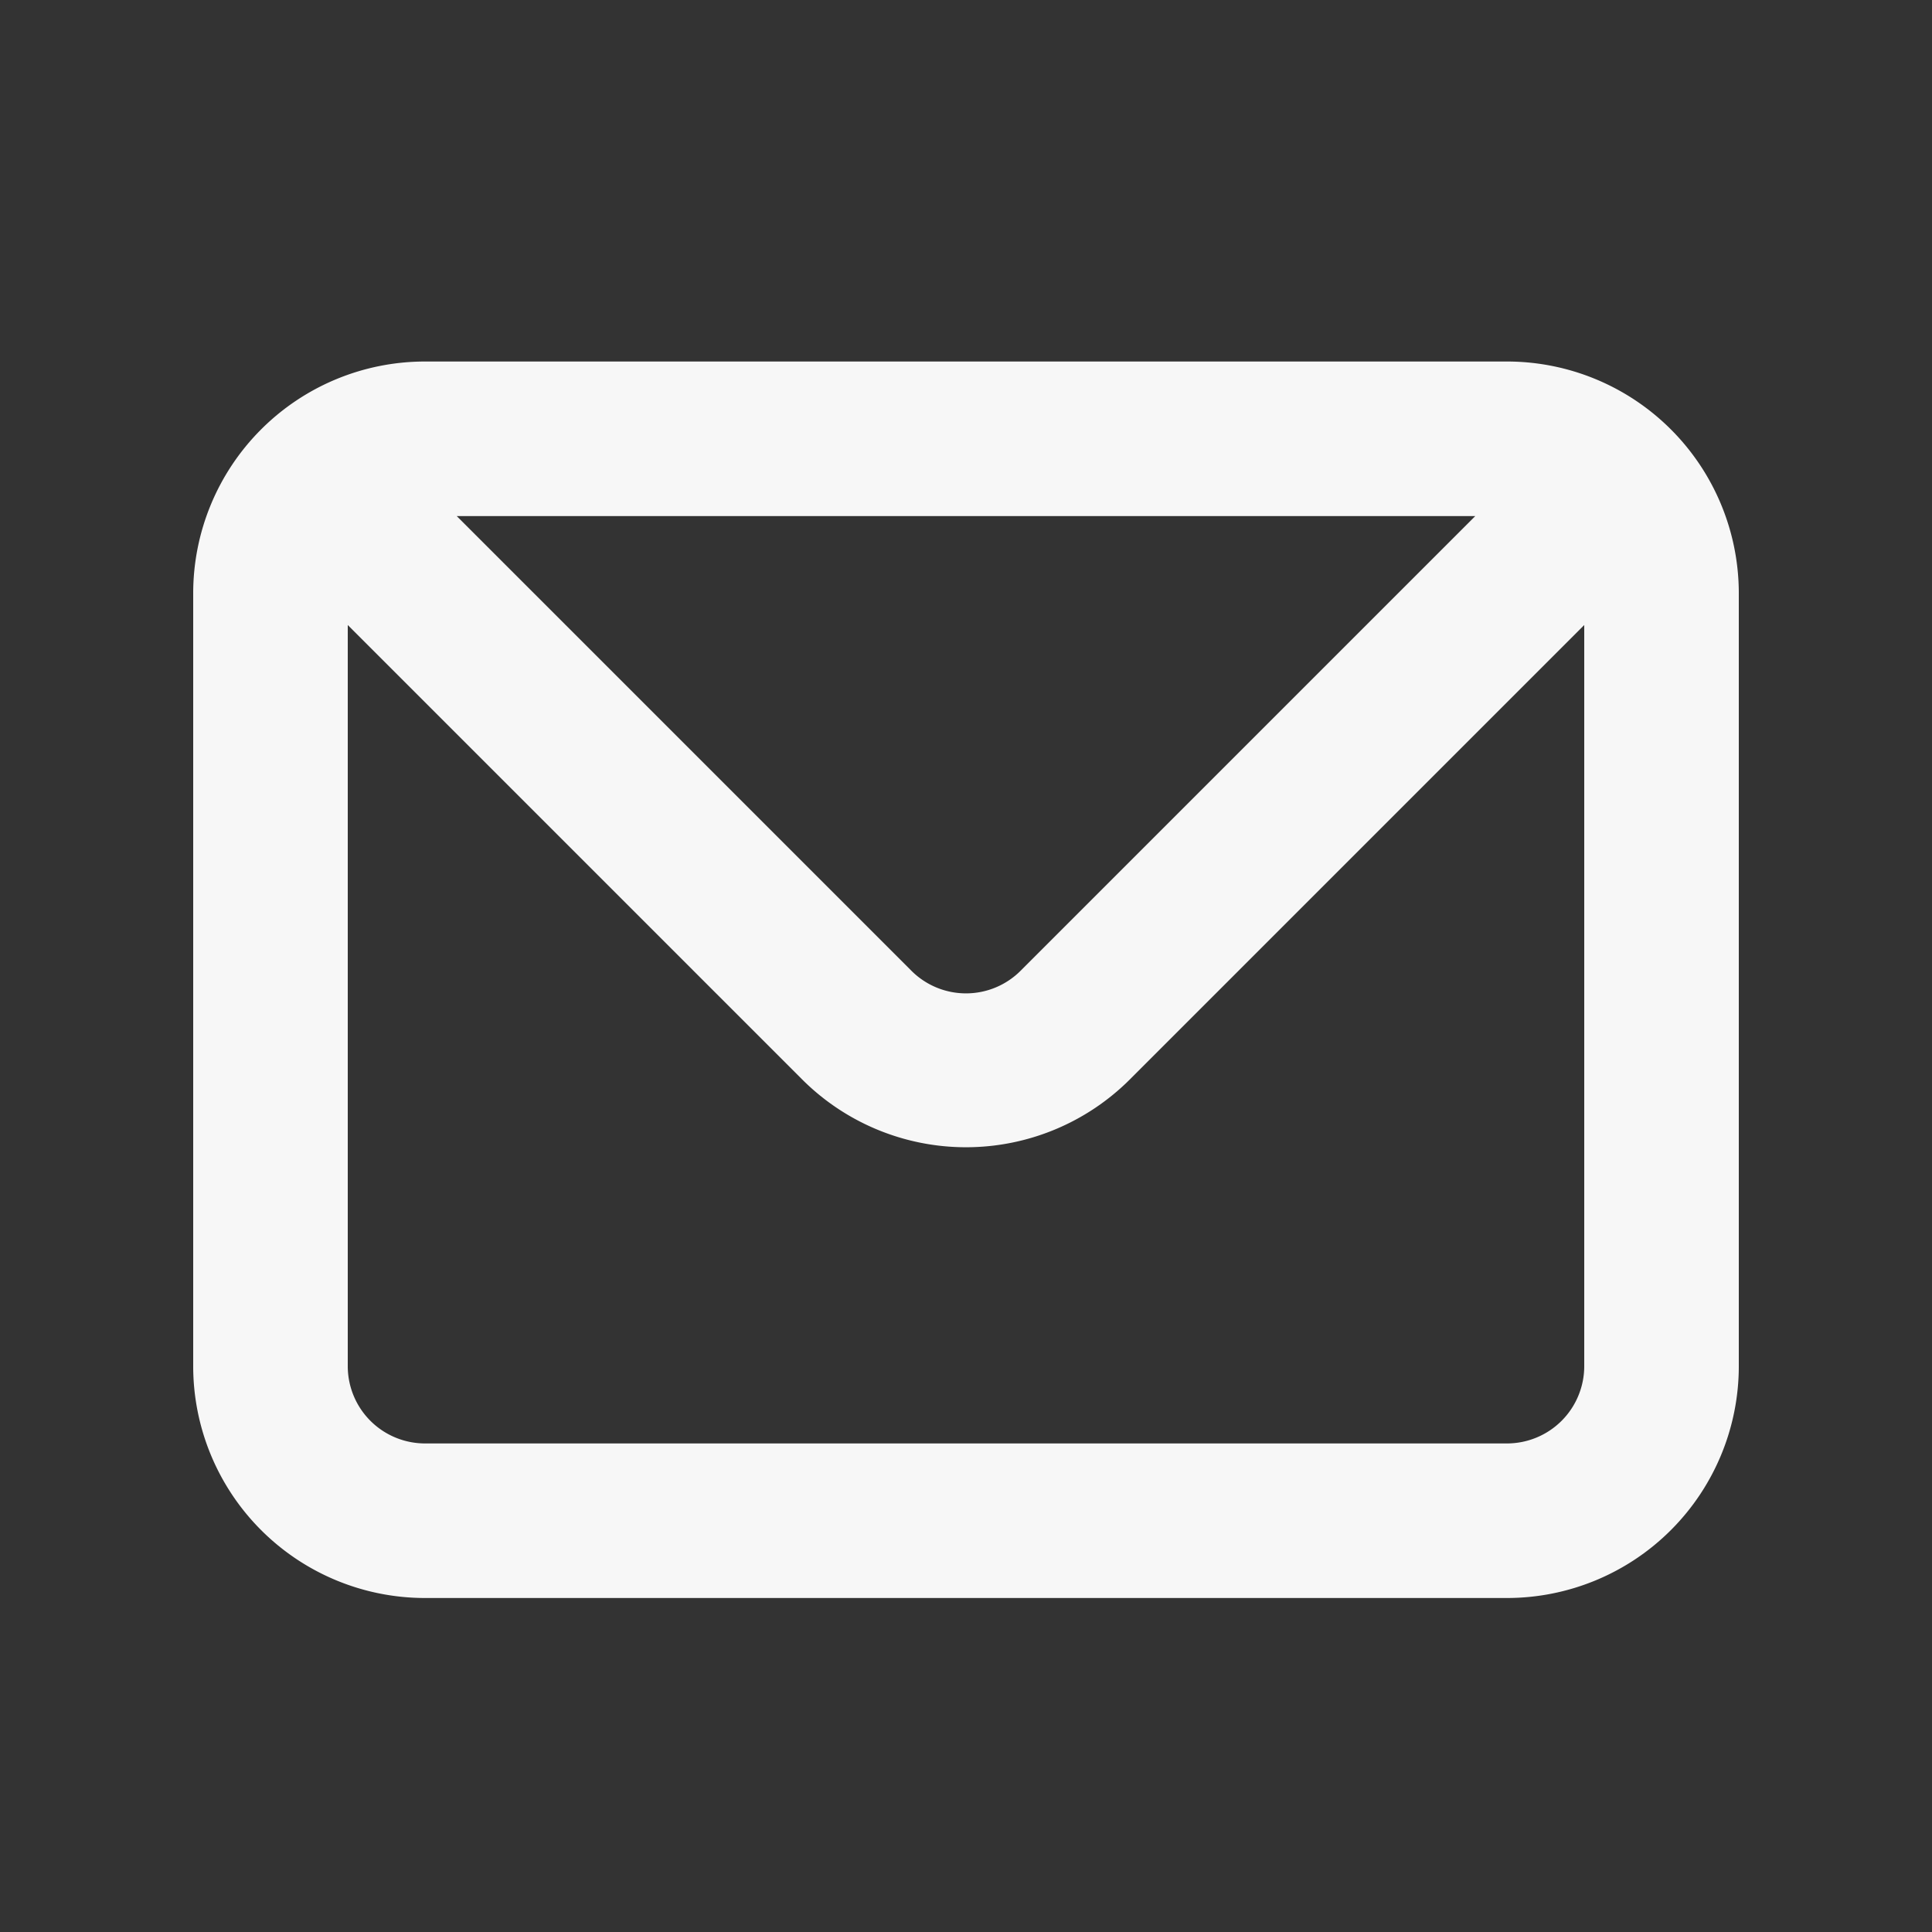 <svg xmlns="http://www.w3.org/2000/svg" width="25" height="25" fill="none">
      <rect width="100%" height="100%" fill="#333333" stroke="none"/>
      <path fill="#F7F7F7"
            d="M19.5 4.678h-14a3 3 0 0 0-3 3v10a3 3 0 0 0 3 3h14a3 3 0 0 0 3-3v-10a3 3 0 0 0-3-3Zm-.41 2-5.88 5.88a.999.999 0 0 1-1.42 0l-5.88-5.88h13.18Zm1.41 11a1 1 0 0 1-1 1h-14a1 1 0 0 1-1-1v-9.59l5.88 5.88a3 3 0 0 0 4.24 0l5.88-5.88v9.59Z" />
</svg>